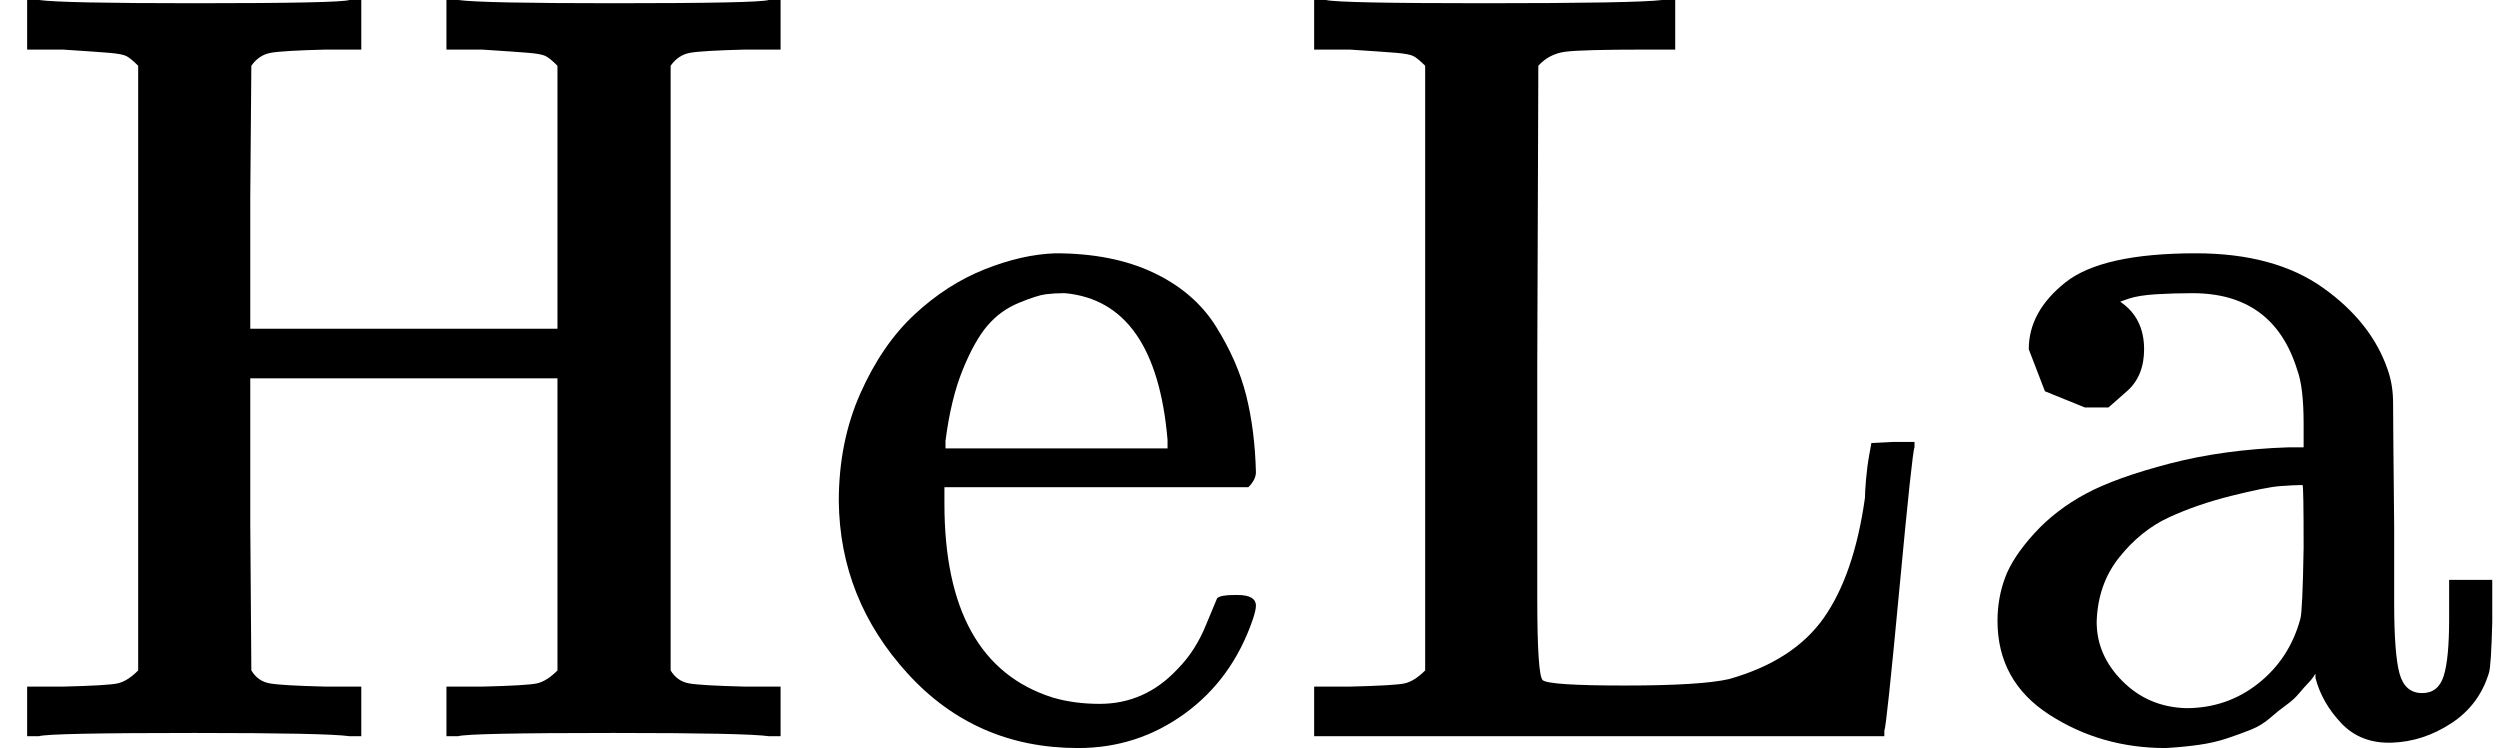 <svg style="vertical-align:-.025ex" xmlns="http://www.w3.org/2000/svg" width="5.247ex" height="1.57ex" viewBox="0 -683 2319 694"><g data-mml-node="math" stroke="currentColor" fill="currentColor" stroke-width="0"><path data-c="48" d="M128-622q-7-7-11-9t-16-3-43-3H25v-46h11q21 3 144 3 135 0 144-3h11v46h-33q-40 1-51 3t-18 12l-1 122v122h285v-244q-7-7-11-9t-16-3-43-3h-33v-46h11q21 3 144 3 135 0 144-3h11v46h-33q-40 1-51 3t-18 12v561q6 10 17 12t52 3h33V0h-11q-21-3-144-3-135 0-144 3h-11v-46h33q42-1 51-3t19-12v-271H232v135l1 136q6 10 17 12t52 3h33V0h-11q-21-3-144-3Q45-3 36 0H25v-46h33q42-1 51-3t19-12v-561z" stroke="none" data-mml-node="mi"/><path data-c="65" d="M778-218q0-55 20-100t50-73 65-42 66-15q53 0 91 18t58 50 28 64 9 71q0 7-7 14H876v15q0 148 100 180 20 6 44 6 42 0 72-32 17-17 27-42l10-24q3-3 16-3h3q17 0 17 10 0 4-3 13-19 55-63 87t-99 32q-95 0-158-69t-64-160zm305-57q-11-128-95-136h-2q-8 0-16 1t-25 8-29 21-23 41-16 66v7h206v-8z" stroke="none" data-mml-node="mi"/><path data-c="4C" d="M1322-622q-7-7-11-9t-16-3-43-3h-33v-46h11q12 3 146 3 142 0 166-3h12v46h-27q-60 0-75 2t-25 13l-1 280v213q0 72 5 77 6 5 76 5 71 0 97-6 60-17 88-57t38-111q0-5 1-17t3-23 2-11 20-1h20v5q-2 3-14 131T1748-5v5h-529v-46h33q42-1 51-3t19-12v-561z" stroke="none" data-mml-node="mi"/><path data-c="61" d="M1956-305h-22l-37-15-15-39q0-35 34-62t121-27q73 0 118 32t60 76q5 14 5 31t1 115v70q0 48 5 66t21 18q15 0 20-16t5-53v-36h40v39q-1 40-3 47-9 30-35 47t-55 18-47-18-24-42v-4l-2 3q-2 3-5 6t-8 9-12 11-15 12-18 11-22 8-26 6-31 3q-60 0-108-31t-48-87q0-21 7-40t27-41 48-37 78-28 110-15h14v-22q0-34-6-50-22-71-97-71-18 0-34 1t-25 4-8 3q22 15 22 44 0 25-16 39zm-11 199q0 31 24 55t59 25q38 0 67-23t39-60q2-7 3-66 0-58-1-58-8 0-21 1t-45 9-58 20-46 37-21 60z" stroke="none" data-mml-node="mi"/></g></svg>